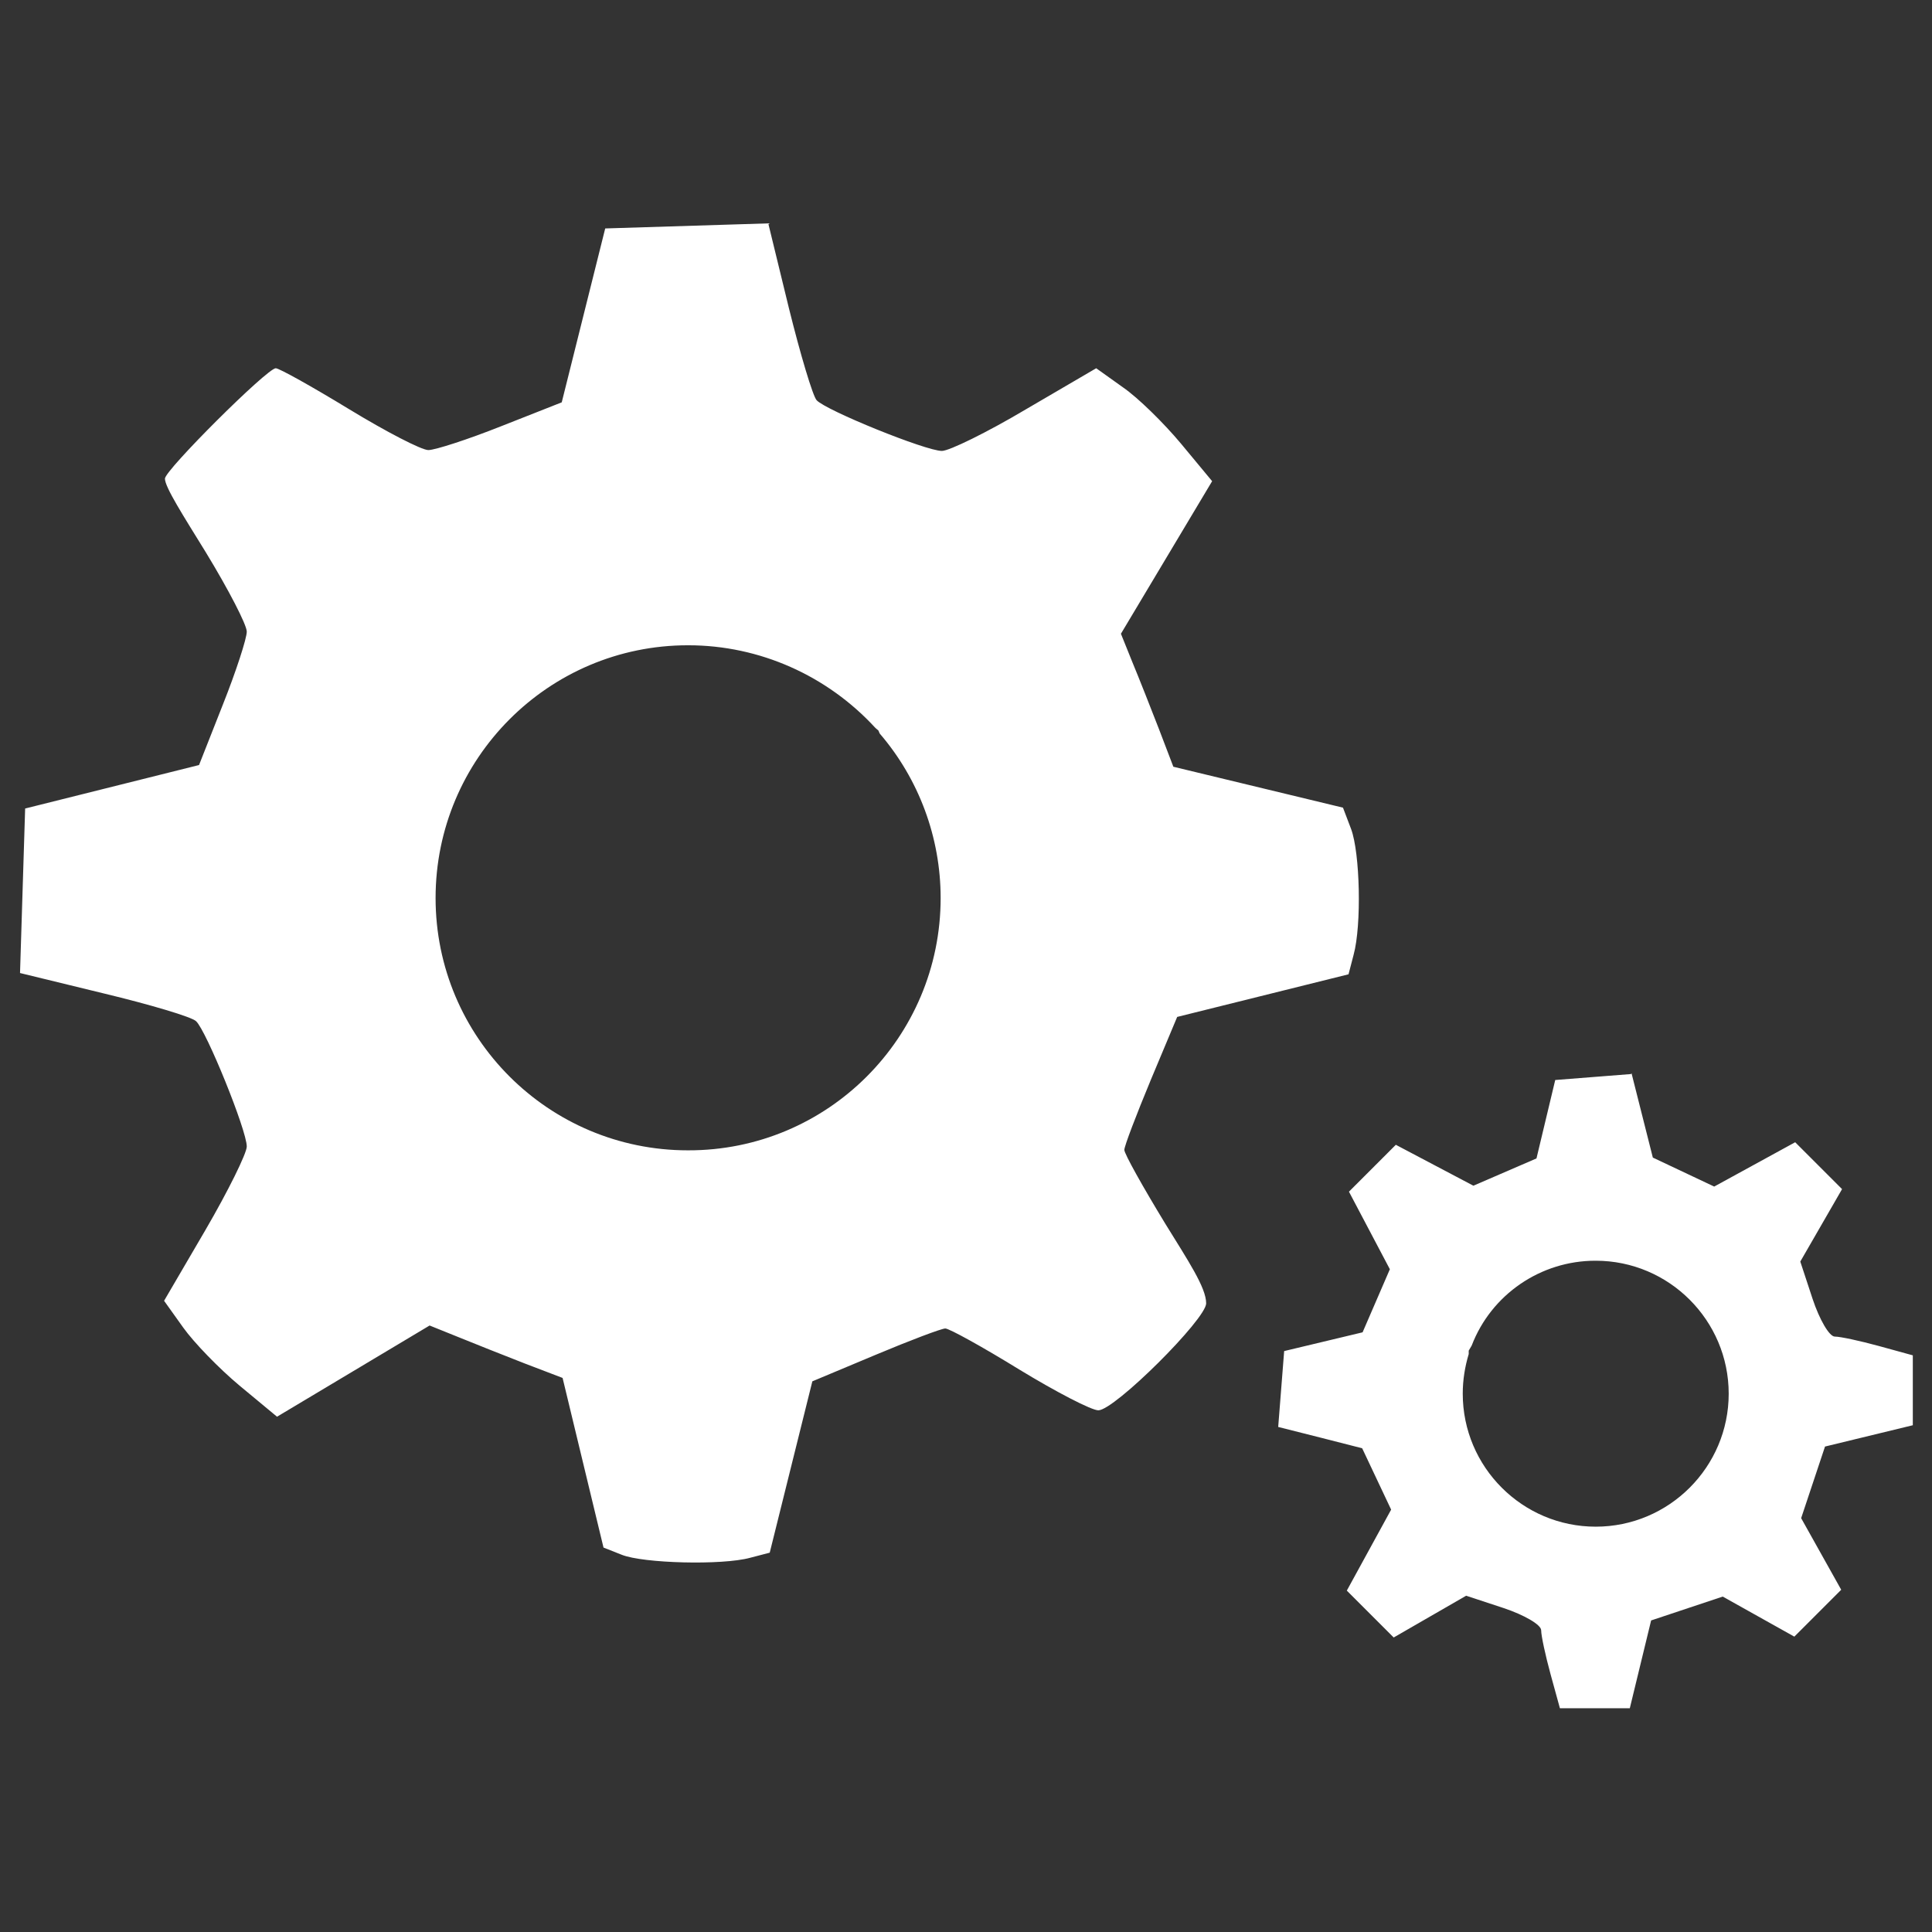 <svg xmlns="http://www.w3.org/2000/svg" xmlns:svg="http://www.w3.org/2000/svg" xmlns:sodipodi="http://sodipodi.sourceforge.net/DTD/sodipodi-0.dtd" xmlns:inkscape="http://www.inkscape.org/namespaces/inkscape" id="svg1" viewBox="0 0 453.3 453.3"><rect x="0" y="0" width="453.3" height="453.3" fill="#333333" stroke="none"/><defs><style> .st0 { fill: #fff; } </style></defs><g id="g1"><path id="path1" class="st0" d="M180.6,52.4l-19.3.6-19.3.6-5.1,20.4-5.1,20.4-14.2,5.6c-7.8,3.1-15.5,5.6-17.1,5.6s-9.9-4.3-18.6-9.6c-8.7-5.3-16.4-9.6-17.2-9.6-2,0-26,23.9-26,25.9s4.3,8.7,9.6,17.3c5.3,8.7,9.6,17,9.6,18.6s-2.5,9.3-5.6,17.1l-5.6,14.2-20.4,5.1-20.4,5.1-.6,19.3-.6,19.3,19.7,4.8c10.8,2.6,20.6,5.5,21.6,6.5,2.4,2.2,11.9,25.6,11.9,29.4,0,1.6-4.4,10.5-9.7,19.6l-9.7,16.6,4.5,6.3c2.5,3.5,8.4,9.6,13.2,13.6l8.8,7.3,17.9-10.7,17.9-10.7,6.7,2.7c3.7,1.5,10.7,4.3,15.6,6.2l8.9,3.4,4.8,19.9,4.8,19.9,4.3,1.7c5,2,23.5,2.5,30.1.7l4.6-1.2,5-20.1,5-20.1,14.8-6.2c8.1-3.4,15.5-6.2,16.4-6.2s8.7,4.3,17.3,9.6c8.7,5.3,17,9.6,18.6,9.6,3.8,0,25.3-21.4,25.3-25.1s-4.3-10.1-9.6-18.7c-5.3-8.7-9.6-16.4-9.6-17.3s2.8-8.2,6.2-16.4l6.2-14.8,20.1-5,20.1-5,1.2-4.6c1.9-7,1.5-23.9-.6-29.5l-1.9-5-19.9-4.8-19.9-4.8-3.4-8.9c-1.9-4.9-4.7-12-6.2-15.6l-2.7-6.7,10.7-17.9,10.7-17.9-7.3-8.8c-4-4.8-10.1-10.8-13.6-13.2l-6.3-4.5-16.6,9.7c-9.1,5.4-17.9,9.7-19.6,9.7-3.8,0-27.2-9.5-29.4-11.9-.9-1-3.8-10.7-6.5-21.6l-4.8-19.7ZM161.5,151.4c16.7,0,32.6,7.1,43.9,19.4l.7.6.3.7c9.2,10.7,14.3,24.4,14.3,38.6,0,32.7-26.5,59.3-59.3,59.2h0c-32.7,0-59.2-26.5-59.2-59.2,0-32.7,26.5-59.3,59.2-59.3h0ZM382.7,252l-8.9.7-8.9.7-2.2,9.2-2.2,9.2-7.4,3.2-7.4,3.2-9.1-4.8-9.1-4.8-5.5,5.5-5.5,5.5,4.8,9.1,4.8,9.1-3.2,7.4-3.2,7.4-9.2,2.2-9.2,2.2-.7,8.9-.7,8.9,9.9,2.5,9.8,2.5,3.4,7.2,3.4,7.2-5.2,9.5-5.2,9.5,5.5,5.5,5.5,5.5,8.5-4.9,8.5-4.9,8.8,2.9c4.8,1.6,8.8,3.9,8.8,5.2,0,1.3,1,5.9,2.2,10.3l2.2,8h16.4l2.5-10.3,2.5-10.3,8.4-2.8,8.4-2.8,8.4,4.7,8.4,4.7,5.5-5.5,5.5-5.5-4.7-8.4-4.7-8.4,2.8-8.4,2.8-8.4,10.3-2.5,10.3-2.5v-16.4l-8-2.2c-4.4-1.2-9-2.2-10.3-2.2-1.3,0-3.6-4-5.2-8.8l-2.9-8.8,4.9-8.5,4.9-8.5-5.5-5.5-5.5-5.5-9.5,5.2-9.5,5.2-7.2-3.4-7.2-3.4-2.5-9.9-2.5-9.9ZM374.4,295.8c17.2,0,31.2,14,31.2,31.2h0c0,17.2-14,31.2-31.2,31.2h0c-17.2,0-31.2-14-31.2-31.2,0-3.2.5-6.3,1.4-9.3v-.8l.7-1.2c4.6-12,16.2-19.9,29-19.9Z"></path></g></svg>